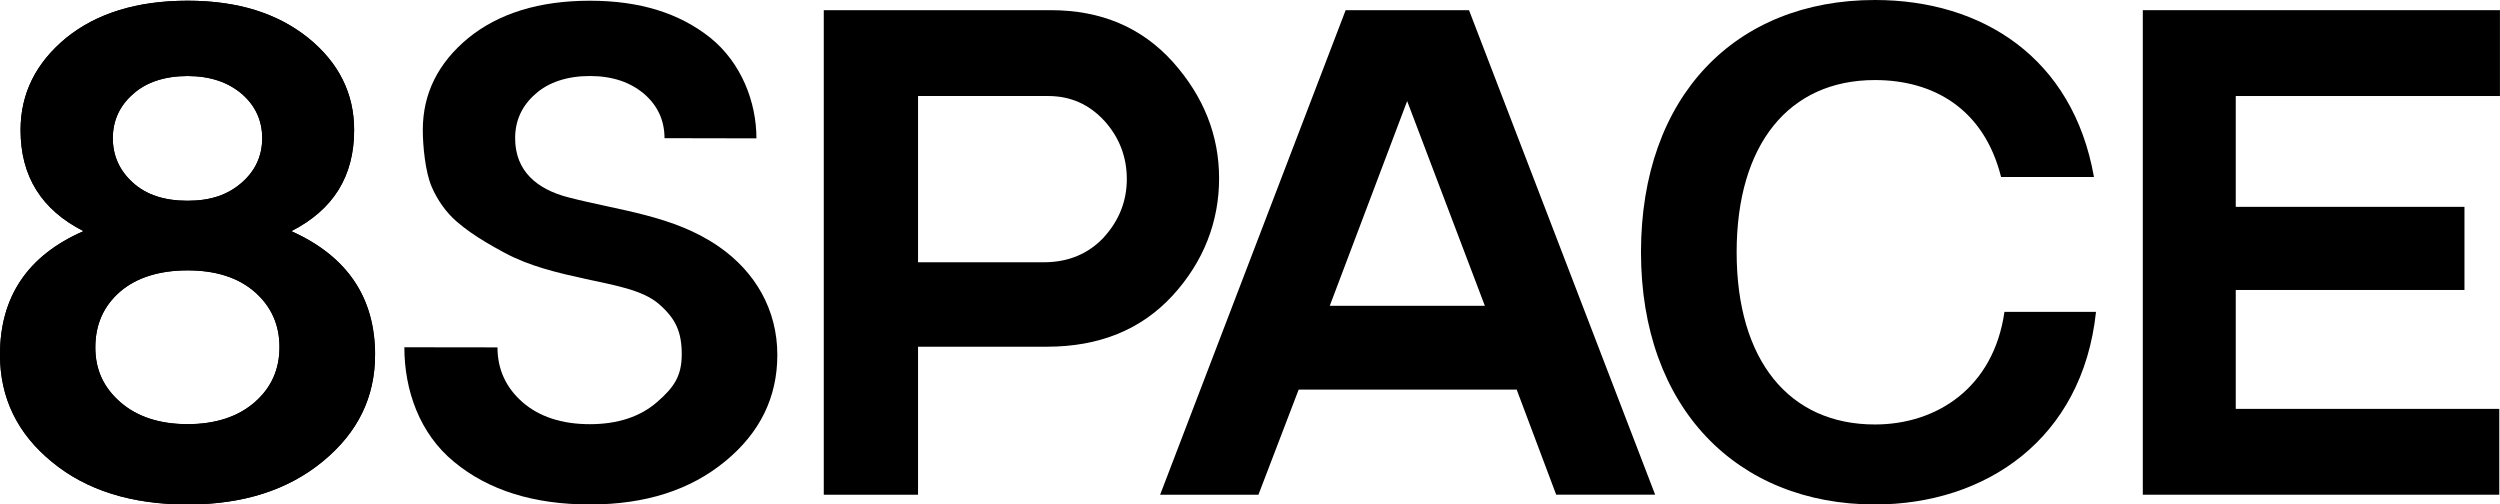 <?xml version="1.0" encoding="UTF-8"?>
<svg id="Layer_1" data-name="Layer 1" xmlns="http://www.w3.org/2000/svg" viewBox="0 0 415.04 83.75">
  <defs>
    <style>
      .cls-1 {
        stroke-width: 0px;
      }
    </style>
  </defs>
  <path class="cls-1" d="m62.26,58.9c0,7.01-2.86,12.9-8.64,17.67-5.78,4.77-13.24,7.18-22.49,7.18s-16.77-2.35-22.49-7.07C2.86,71.98,0,66.03,0,58.9c0-9.64,4.6-16.49,13.86-20.53-6.96-3.53-10.44-9.09-10.44-16.77,0-6.06,2.53-11.16,7.57-15.31C16.04,2.2,22.77.12,31.13.12s14.92,2.08,20.02,6.17c5.11,4.15,7.63,9.25,7.63,15.31,0,7.68-3.48,13.24-10.44,16.77,9.26,4.15,13.91,10.99,13.91,20.53Zm-19.96,7.86c2.75-2.41,4.09-5.44,4.09-9.14s-1.35-6.73-4.09-9.14c-2.75-2.41-6.51-3.59-11.16-3.59s-8.47,1.18-11.22,3.53c-2.75,2.41-4.09,5.5-4.09,9.25s1.4,6.68,4.15,9.09c2.75,2.41,6.51,3.65,11.16,3.65s8.41-1.24,11.16-3.65ZM22.1,15.6c-2.24,1.96-3.37,4.43-3.37,7.35s1.13,5.38,3.31,7.35c2.19,2.02,5.22,3.03,9.09,3.03s6.73-1.01,9.03-3.03c2.24-1.96,3.37-4.43,3.37-7.35s-1.12-5.38-3.37-7.35c-2.3-1.96-5.27-2.98-9.03-2.98s-6.85,1.01-9.03,2.98Z"/>
  <path class="cls-1" d="m194.7,10.27c5.11,5.72,7.69,12.17,7.69,19.35s-2.58,13.86-7.74,19.47c-5.22,5.66-12.17,8.47-20.87,8.47h-21.37v24.57h-15.65V1.69h37.69c8.36,0,15.09,2.86,20.25,8.58Zm-11.44,29.11c2.52-2.75,3.81-6,3.81-9.65s-1.23-6.9-3.7-9.64c-2.52-2.75-5.61-4.15-9.37-4.15h-21.59v27.6h20.87c4.09,0,7.4-1.4,9.99-4.15Z"/>
  <path class="cls-1" d="m251.78,64.68h-36.18l-6.68,17.45h-16.32L223.4,1.69h20.48l30.9,80.43h-16.43l-6.56-17.45Zm-5.27-13.91l-12.9-33.99-12.85,33.99h25.75Z"/>
  <path class="cls-1" d="m371.17,15.94v18.4h37.97v13.8h-37.97v19.74h43.75v14.25h-59.18V1.69h59.29v14.25h-43.86Z"/>
  <path class="cls-1" d="m62.27,58.91c0,7.02-2.85,12.9-8.64,17.66-5.79,4.78-13.24,7.18-22.49,7.18s-16.79-2.33-22.51-7.05C2.87,71.99,0,66.02,0,58.91c0-9.65,4.6-16.49,13.87-20.53-6.96-3.55-10.46-9.09-10.46-16.79,0-6.06,2.54-11.15,7.58-15.3C16.04,2.2,22.78.12,31.15.12s14.9,2.09,20.02,6.17c5.12,4.15,7.63,9.25,7.63,15.3,0,7.7-3.48,13.24-10.43,16.79,9.27,4.15,13.91,11,13.91,20.53Zm-19.97,7.85c2.76-2.4,4.11-5.45,4.11-9.13s-1.35-6.73-4.11-9.16c-2.76-2.42-6.51-3.59-11.15-3.59s-8.48,1.17-11.22,3.55c-2.76,2.4-4.11,5.48-4.11,9.25s1.41,6.69,4.15,9.09c2.74,2.4,6.51,3.66,11.18,3.66s8.39-1.26,11.15-3.66ZM22.1,15.6c-2.24,1.95-3.37,4.42-3.37,7.34s1.12,5.39,3.3,7.36c2.2,2.02,5.23,3.03,9.11,3.03s6.73-1.01,9.02-3.03c2.24-1.97,3.37-4.44,3.37-7.36s-1.12-5.39-3.37-7.34c-2.29-1.95-5.27-2.98-9.02-2.98s-6.87,1.03-9.04,2.98Z"/>
  <path class="cls-1" d="m80.57,40.16c-1.64-.99-3.24-2.07-4.69-3.32-1.83-1.56-3.29-3.67-4.23-5.87-1.04-2.43-1.46-6.74-1.46-9.38,0-6.06,2.54-11.15,7.58-15.3C82.82,2.2,89.56.12,97.93.12s14.9,2.09,20.02,6.17c5.12,4.15,7.63,10.63,7.63,16.68l-15.26-.03c0-2.92-1.12-5.39-3.37-7.34-2.29-1.95-5.27-2.98-9.02-2.98s-6.87,1.03-9.04,2.98c-2.24,1.95-3.37,4.42-3.37,7.34,0,5.55,3.74,8.49,8.75,9.8,8.6,2.25,17.56,3,25.07,8.2,6.07,4.2,9.71,10.51,9.71,17.97,0,7.02-2.85,12.9-8.64,17.66-5.79,4.78-13.24,7.18-22.49,7.18s-16.79-2.33-22.51-7.05c-5.77-4.71-8.28-11.94-8.28-19.05l15.46.02c0,3.64,1.41,6.69,4.15,9.09,2.74,2.4,6.51,3.66,11.18,3.66s8.39-1.26,11.15-3.66c2.76-2.4,4.11-4.26,4.11-7.94s-.98-5.89-3.74-8.31c-2.76-2.42-7.63-3.19-12.17-4.19-4.69-1.03-9.33-2.1-13.57-4.39-1.04-.56-2.09-1.15-3.13-1.77Z"/>
  <path class="cls-1" d="m272.43,41.88c0-25.89,15.65-41.88,38.84-41.88,17.79,0,32.87,9.57,36.36,29.38h-15.42c-2.82-11.25-11.15-16.09-20.94-16.09-14.3,0-22.96,10.69-22.96,28.59s8.67,28.59,22.96,28.59c10.24,0,19.7-6.08,21.5-18.69h15.2c-2.25,21.16-18.35,31.97-36.7,31.97-22.85,0-38.84-15.99-38.84-41.88Z"/>
</svg>